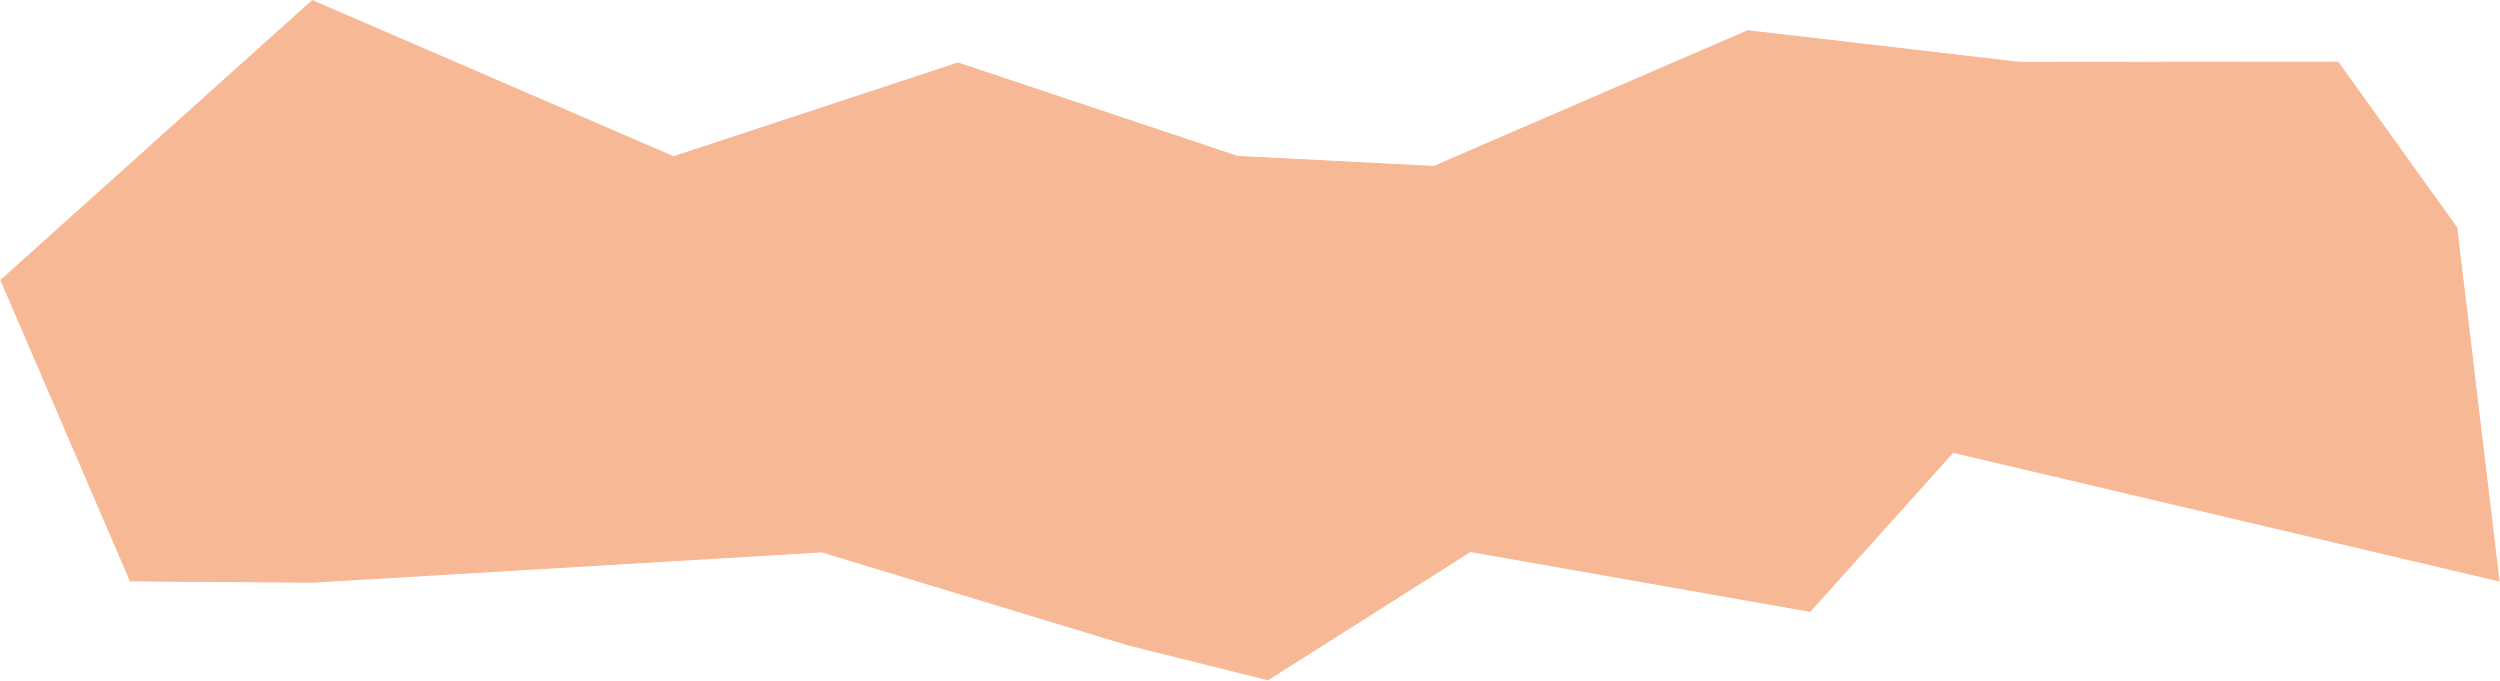 <?xml version="1.0" encoding="UTF-8"?> <svg xmlns="http://www.w3.org/2000/svg" width="2397" height="653" viewBox="0 0 2397 653" fill="none"> <path d="M1675.78 29.491L1374.72 159.606L1186.53 149.973L918.544 60.428L645.728 150.301L299.439 0.617L0.925 268.617L124.925 556.928L299.439 558.204L787.985 529.122L1081.05 618.137L1215.73 651.699L1409.76 528.744L1572.62 557.429L1735.48 586.114L1872.55 433.632L2396.04 556.928L2355.53 218.346L2241.64 59.623L1936.31 59.808L1675.78 29.491Z" fill="#F7B895" stroke="#F7B895"></path> </svg> 